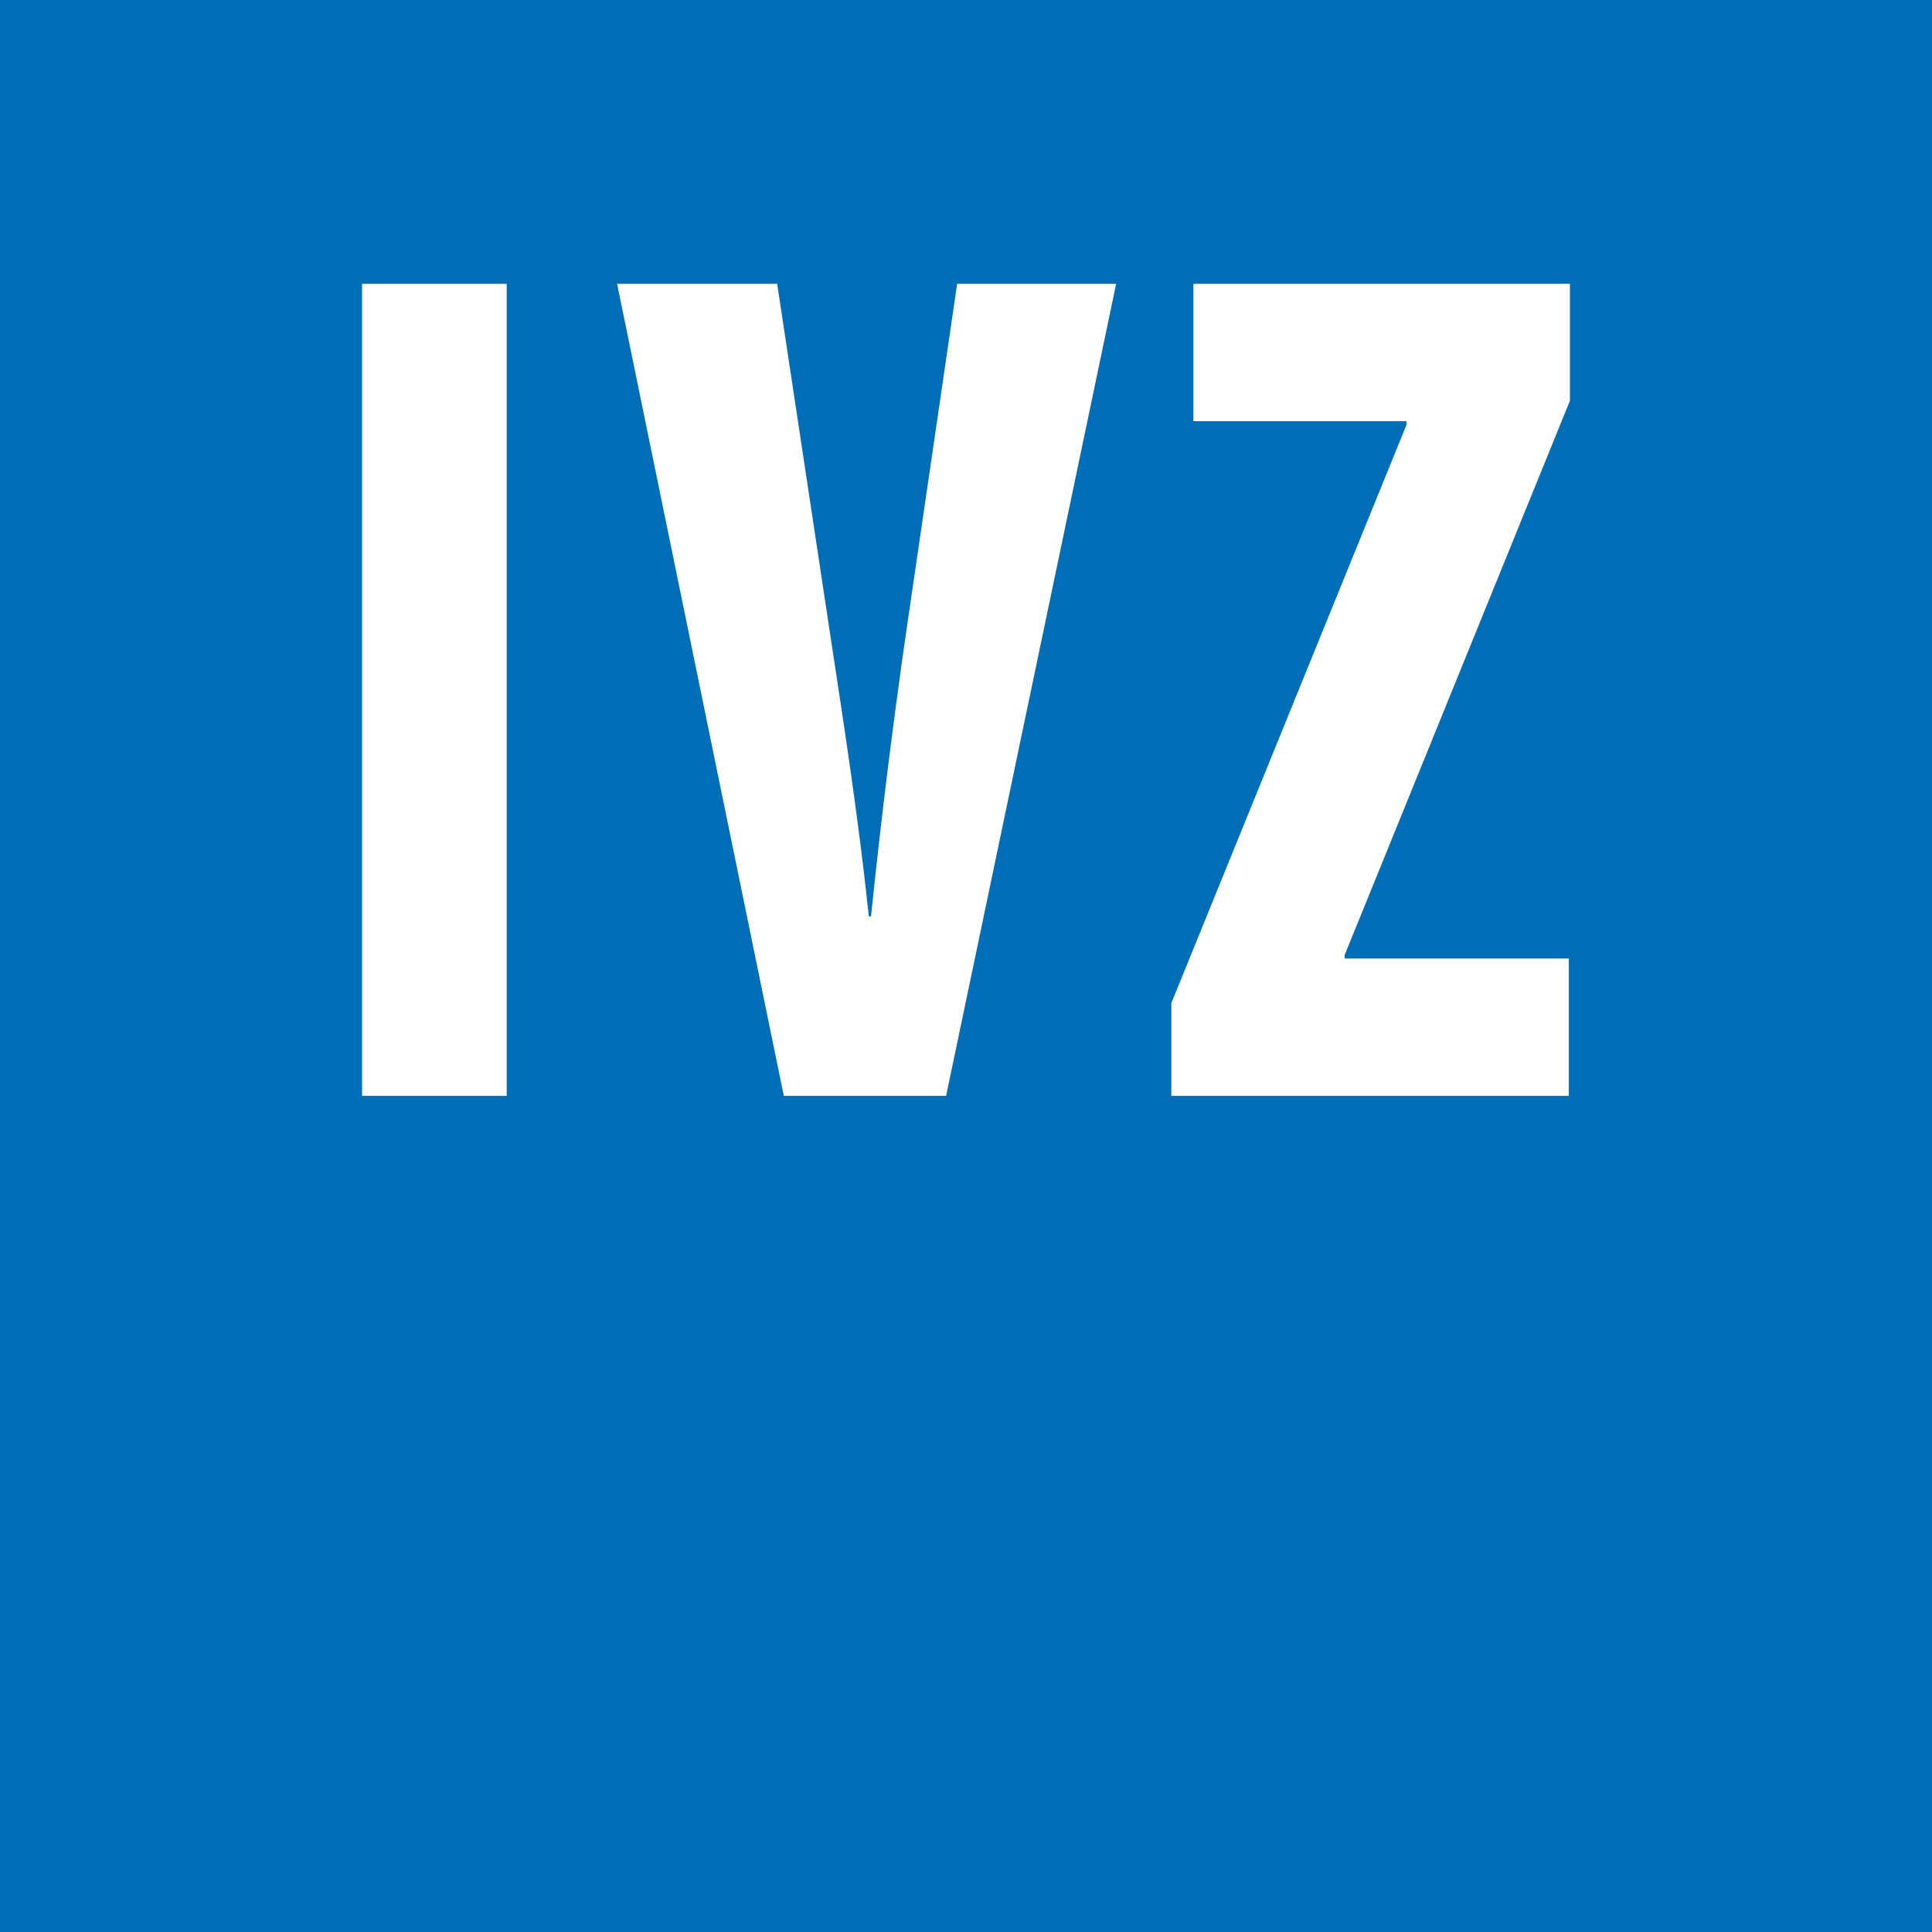 <?xml version="1.0" encoding="UTF-8"?>
<svg id="Ebene_1" data-name="Ebene 1" xmlns="http://www.w3.org/2000/svg" xmlns:xlink="http://www.w3.org/1999/xlink" viewBox="0 0 5004.99 5005">
  <defs>
    <style>
      .cls-1 {
        fill: #006eb7;
      }

      .cls-1, .cls-2, .cls-3 {
        stroke-width: 0px;
      }

      .cls-2 {
        fill: none;
      }

      .cls-4 {
        clip-path: url(#clippath);
      }

      .cls-3 {
        fill: #fff;
      }
    </style>
    <clipPath id="clippath">
      <rect class="cls-2" x="937.95" y="735.3" width="3129" height="2103.7"/>
    </clipPath>
  </defs>
  <g id="Ebene_3" data-name="Ebene 3">
    <rect class="cls-1" x="0" y="0" width="5005" height="5005"/>
    <g class="cls-4">
      <path class="cls-3" d="M3034.45,2839h1029.7v-355.8h-580.6v-9.4l583.5-1435.8v-302.7h-975.4v355.8h552v9.4l-609.2,1498.2v240.3ZM2450.95,2839l440.5-2103.7h-411.9l-131.6,898.9c-34.3,237.2-65.8,490.1-91.5,739.7h-5.7c-25.7-246.6-65.8-505.6-100.1-730.4l-137.3-908.3h-414.7l431.9,2103.8h420.4ZM937.95,2839h374.7V735.3h-374.7v2103.7Z"/>
    </g>
  </g>
</svg>